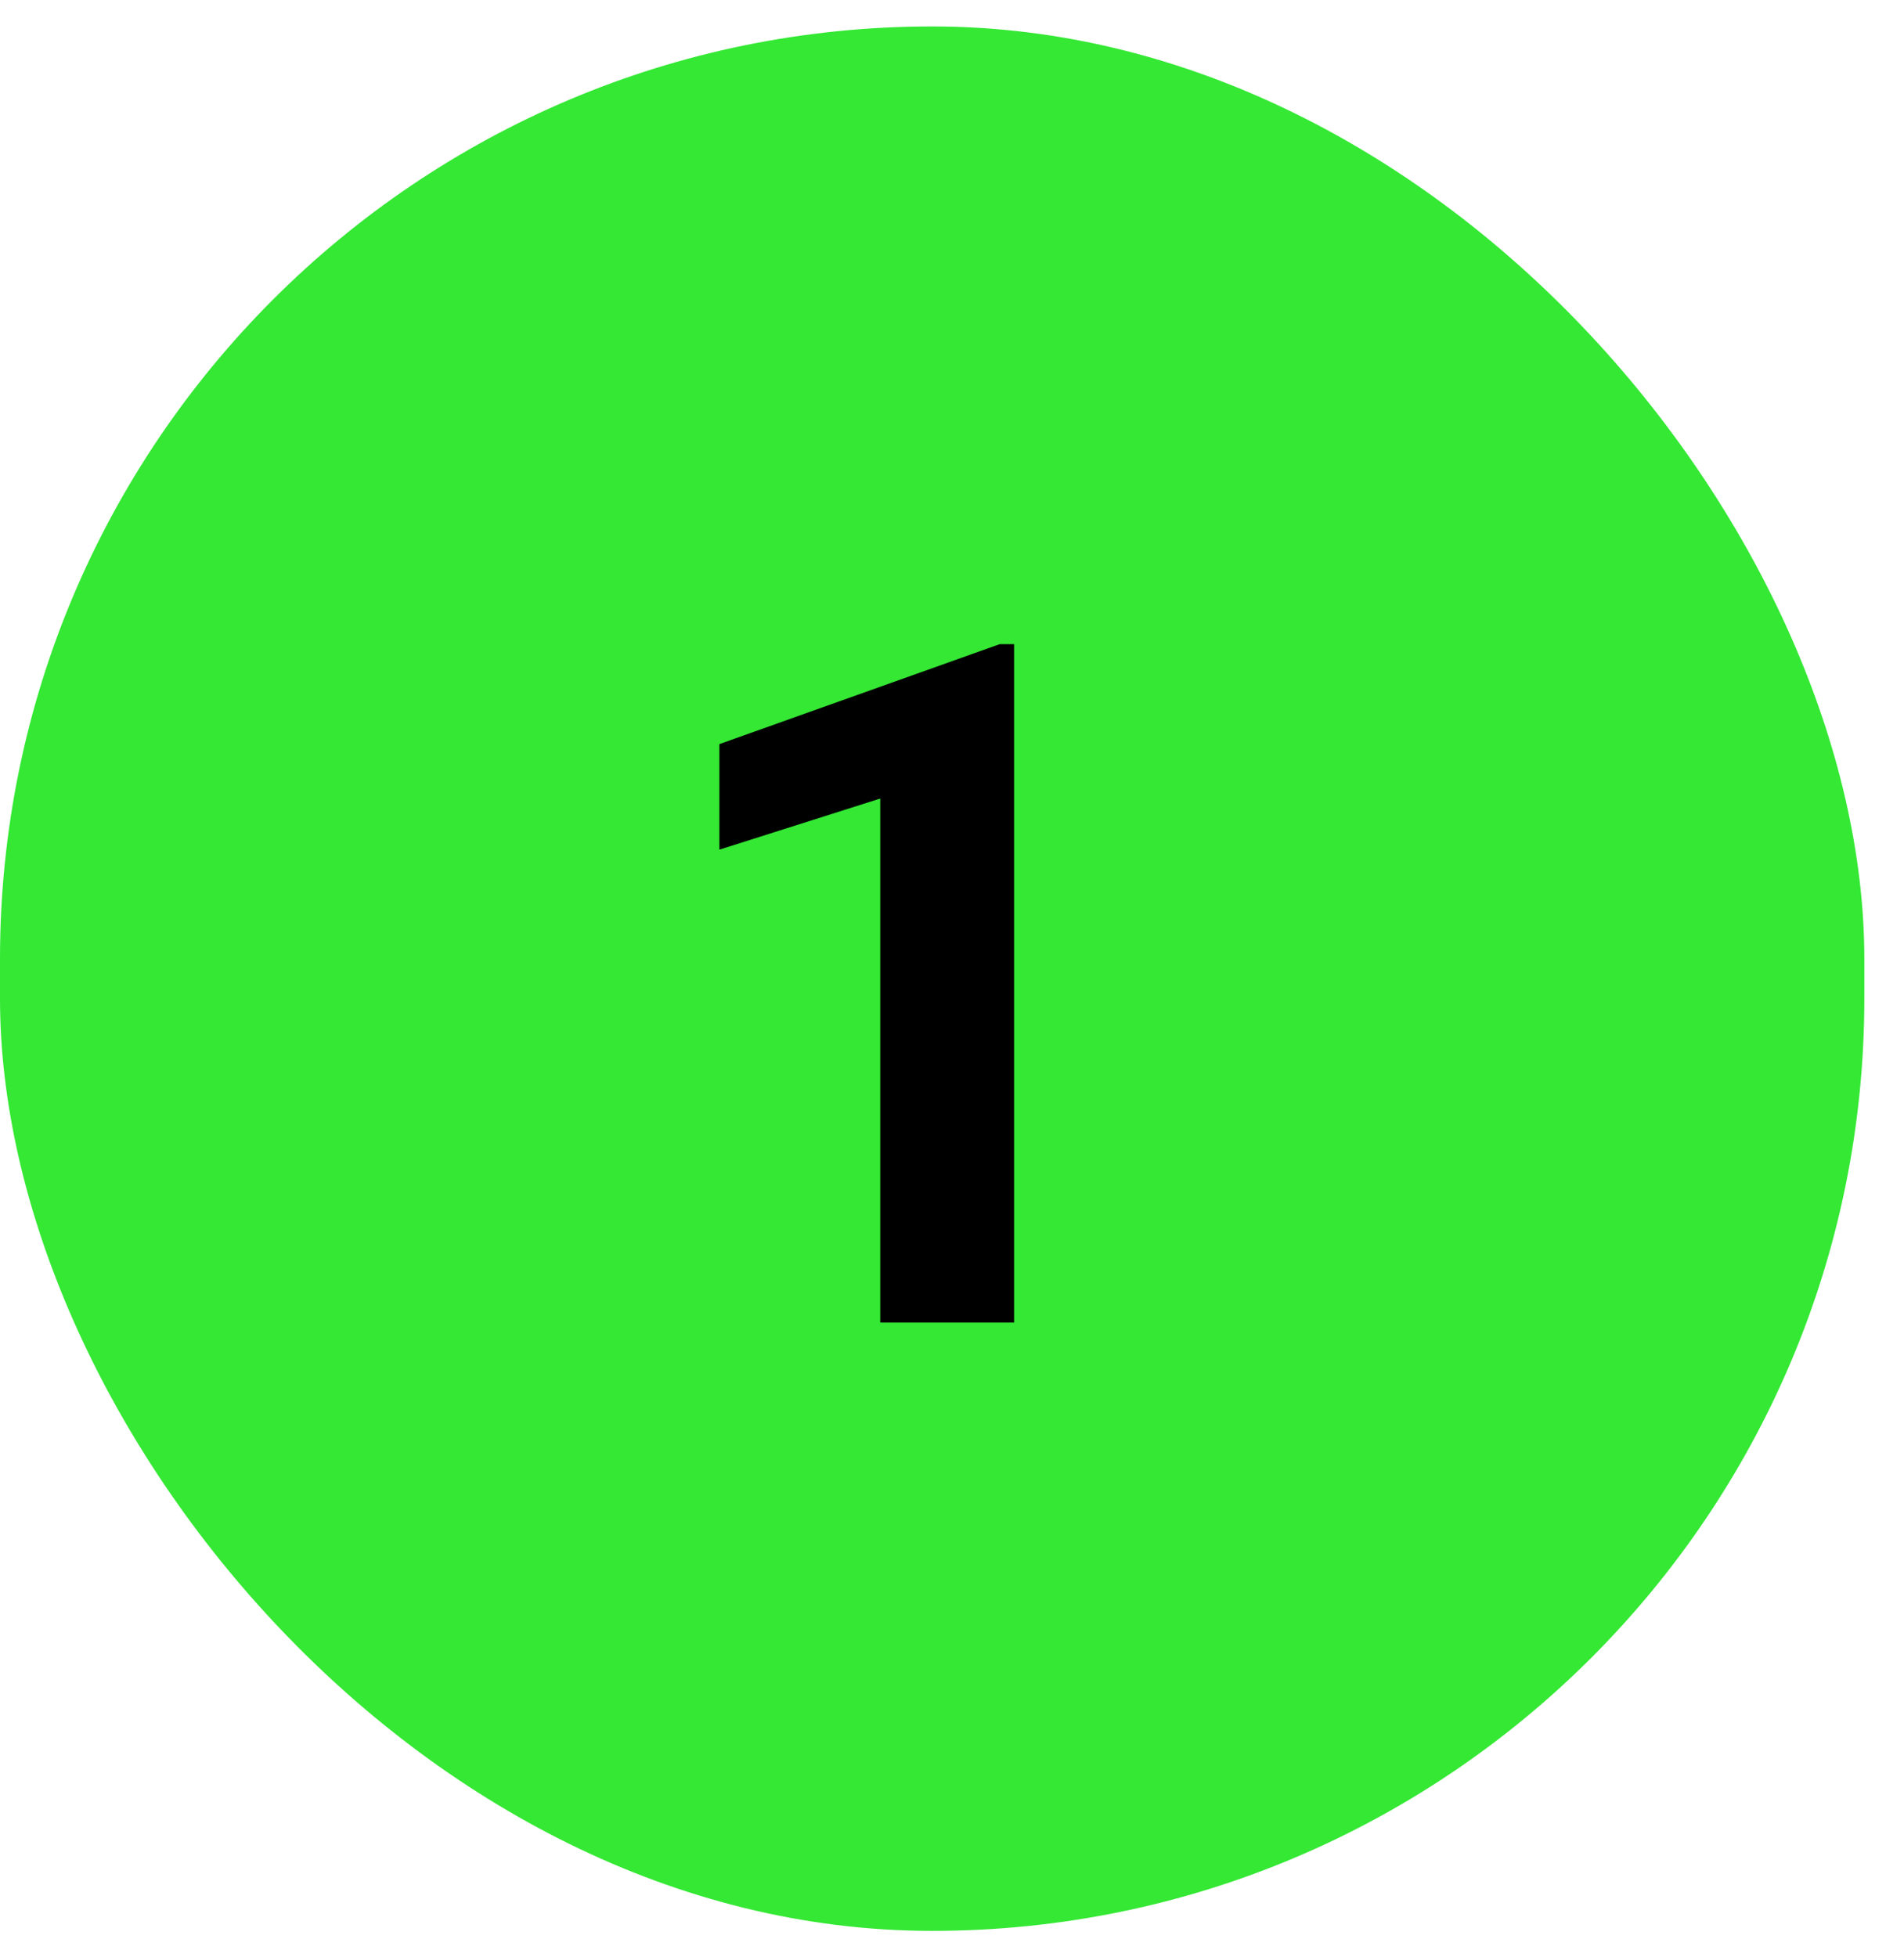 <svg width="36" height="37" viewBox="0 0 36 37" fill="none" xmlns="http://www.w3.org/2000/svg">
<rect y="0.5" width="35.25" height="36" rx="17.625" fill="#34E834"/>
<path d="M19.174 12.177V25H16.643V15.095L13.602 16.061V14.066L18.901 12.177H19.174Z" fill="black"/>
</svg>
